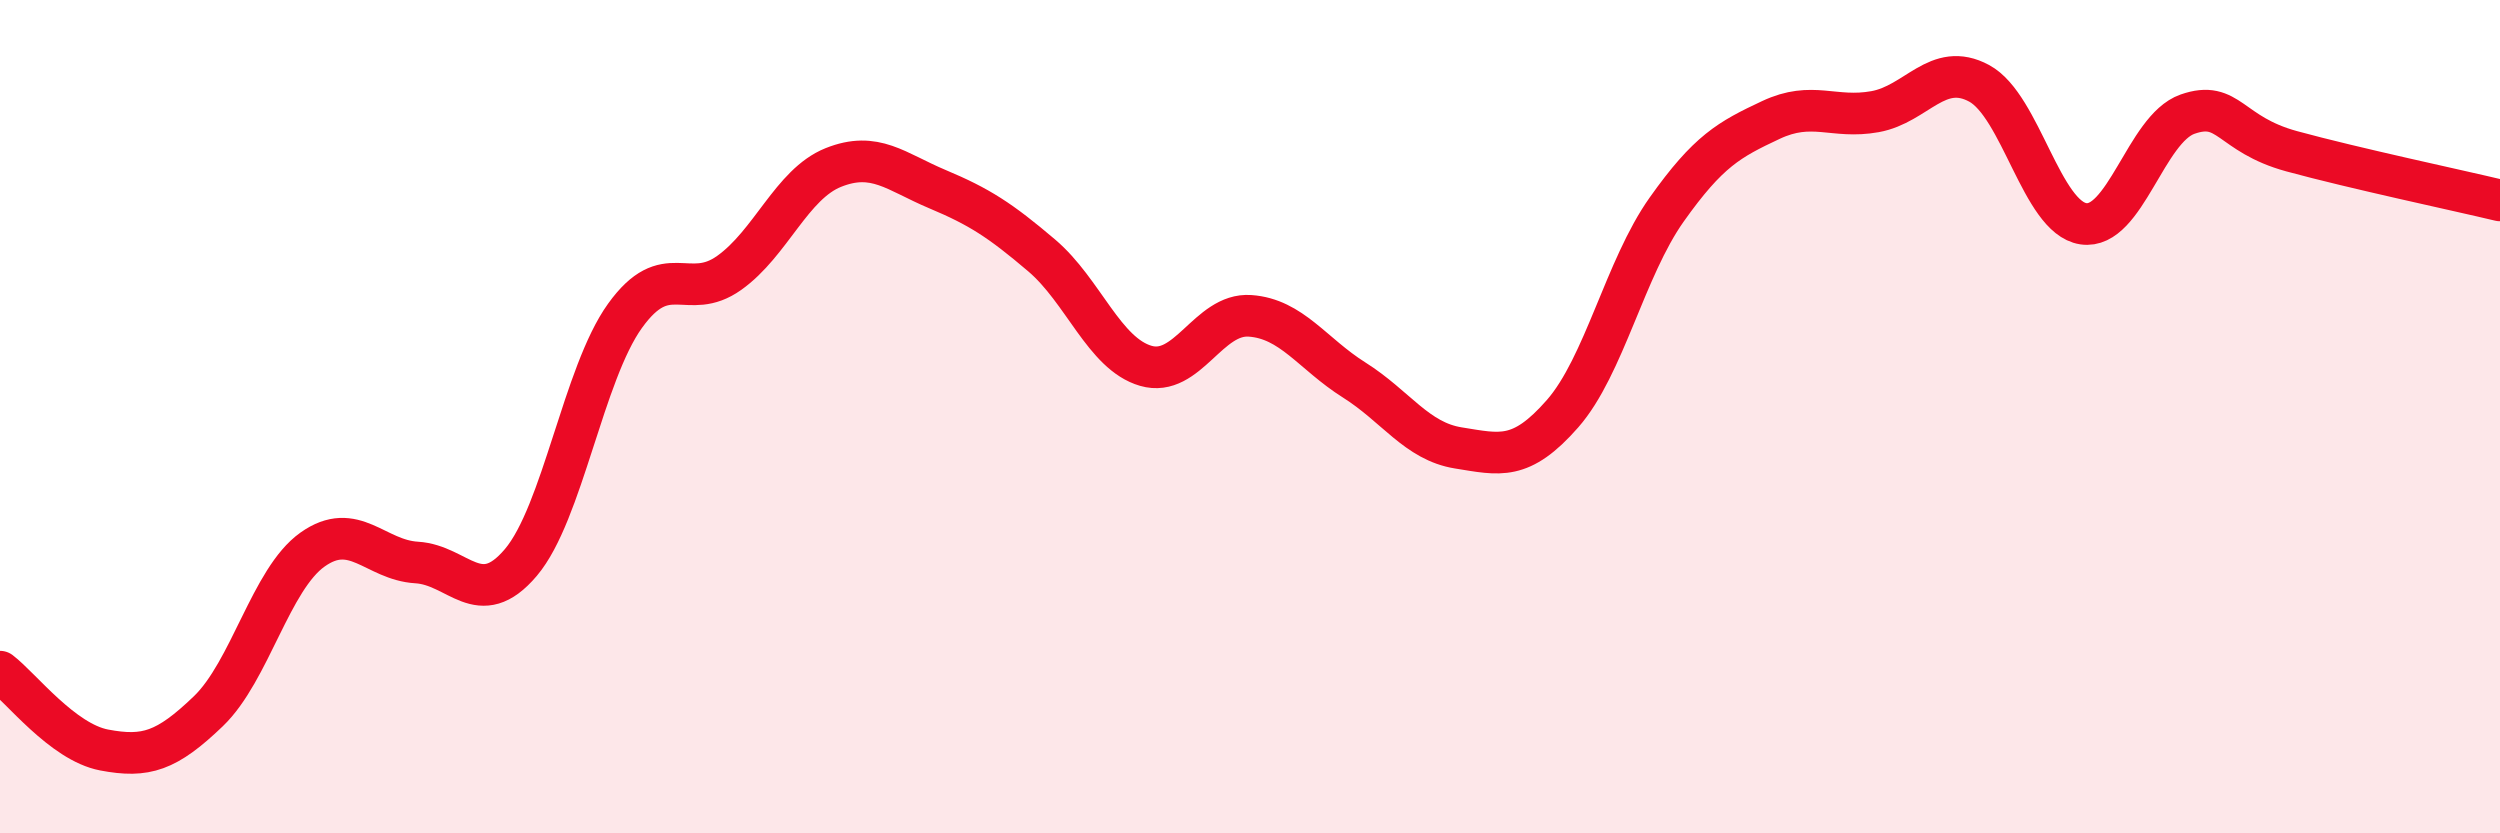 
    <svg width="60" height="20" viewBox="0 0 60 20" xmlns="http://www.w3.org/2000/svg">
      <path
        d="M 0,16.12 C 0.5,16.5 1.5,17.81 2.5,18 C 3.5,18.19 4,18.03 5,17.07 C 6,16.11 6.5,13.9 7.5,13.19 C 8.5,12.48 9,13.44 10,13.5 C 11,13.56 11.5,14.68 12.5,13.5 C 13.5,12.32 14,8.97 15,7.58 C 16,6.19 16.5,7.26 17.5,6.55 C 18.5,5.84 19,4.42 20,4.02 C 21,3.62 21.5,4.12 22.5,4.54 C 23.5,4.96 24,5.28 25,6.13 C 26,6.98 26.5,8.49 27.5,8.78 C 28.5,9.07 29,7.51 30,7.58 C 31,7.65 31.5,8.49 32.5,9.12 C 33.5,9.75 34,10.59 35,10.75 C 36,10.91 36.5,11.07 37.5,9.93 C 38.5,8.79 39,6.44 40,5.03 C 41,3.62 41.5,3.35 42.5,2.88 C 43.5,2.41 44,2.86 45,2.68 C 46,2.5 46.5,1.46 47.5,2 C 48.5,2.54 49,5.22 50,5.37 C 51,5.52 51.5,3.09 52.5,2.74 C 53.5,2.39 53.5,3.22 55,3.63 C 56.5,4.04 59,4.57 60,4.81L60 20L0 20Z"
        fill="#EB0A25"
        opacity="0.1"
        stroke-linecap="round"
        stroke-linejoin="round"
      />
      <path
        d="M 0,16.12 C 0.5,16.5 1.5,17.81 2.5,18 C 3.5,18.19 4,18.03 5,17.07 C 6,16.11 6.5,13.9 7.5,13.19 C 8.5,12.48 9,13.44 10,13.5 C 11,13.56 11.5,14.68 12.5,13.5 C 13.5,12.32 14,8.97 15,7.58 C 16,6.19 16.5,7.26 17.5,6.55 C 18.5,5.84 19,4.42 20,4.02 C 21,3.62 21.5,4.12 22.5,4.54 C 23.5,4.96 24,5.28 25,6.13 C 26,6.98 26.5,8.49 27.5,8.78 C 28.5,9.07 29,7.51 30,7.58 C 31,7.65 31.5,8.49 32.5,9.12 C 33.5,9.75 34,10.59 35,10.75 C 36,10.91 36.5,11.07 37.5,9.93 C 38.5,8.79 39,6.44 40,5.03 C 41,3.62 41.5,3.35 42.5,2.88 C 43.5,2.41 44,2.86 45,2.68 C 46,2.5 46.5,1.46 47.5,2 C 48.5,2.54 49,5.22 50,5.37 C 51,5.52 51.5,3.09 52.5,2.74 C 53.5,2.39 53.5,3.22 55,3.63 C 56.5,4.04 59,4.57 60,4.81"
        stroke="#EB0A25"
        stroke-width="1"
        fill="none"
        stroke-linecap="round"
        stroke-linejoin="round"
      />
    </svg>
  